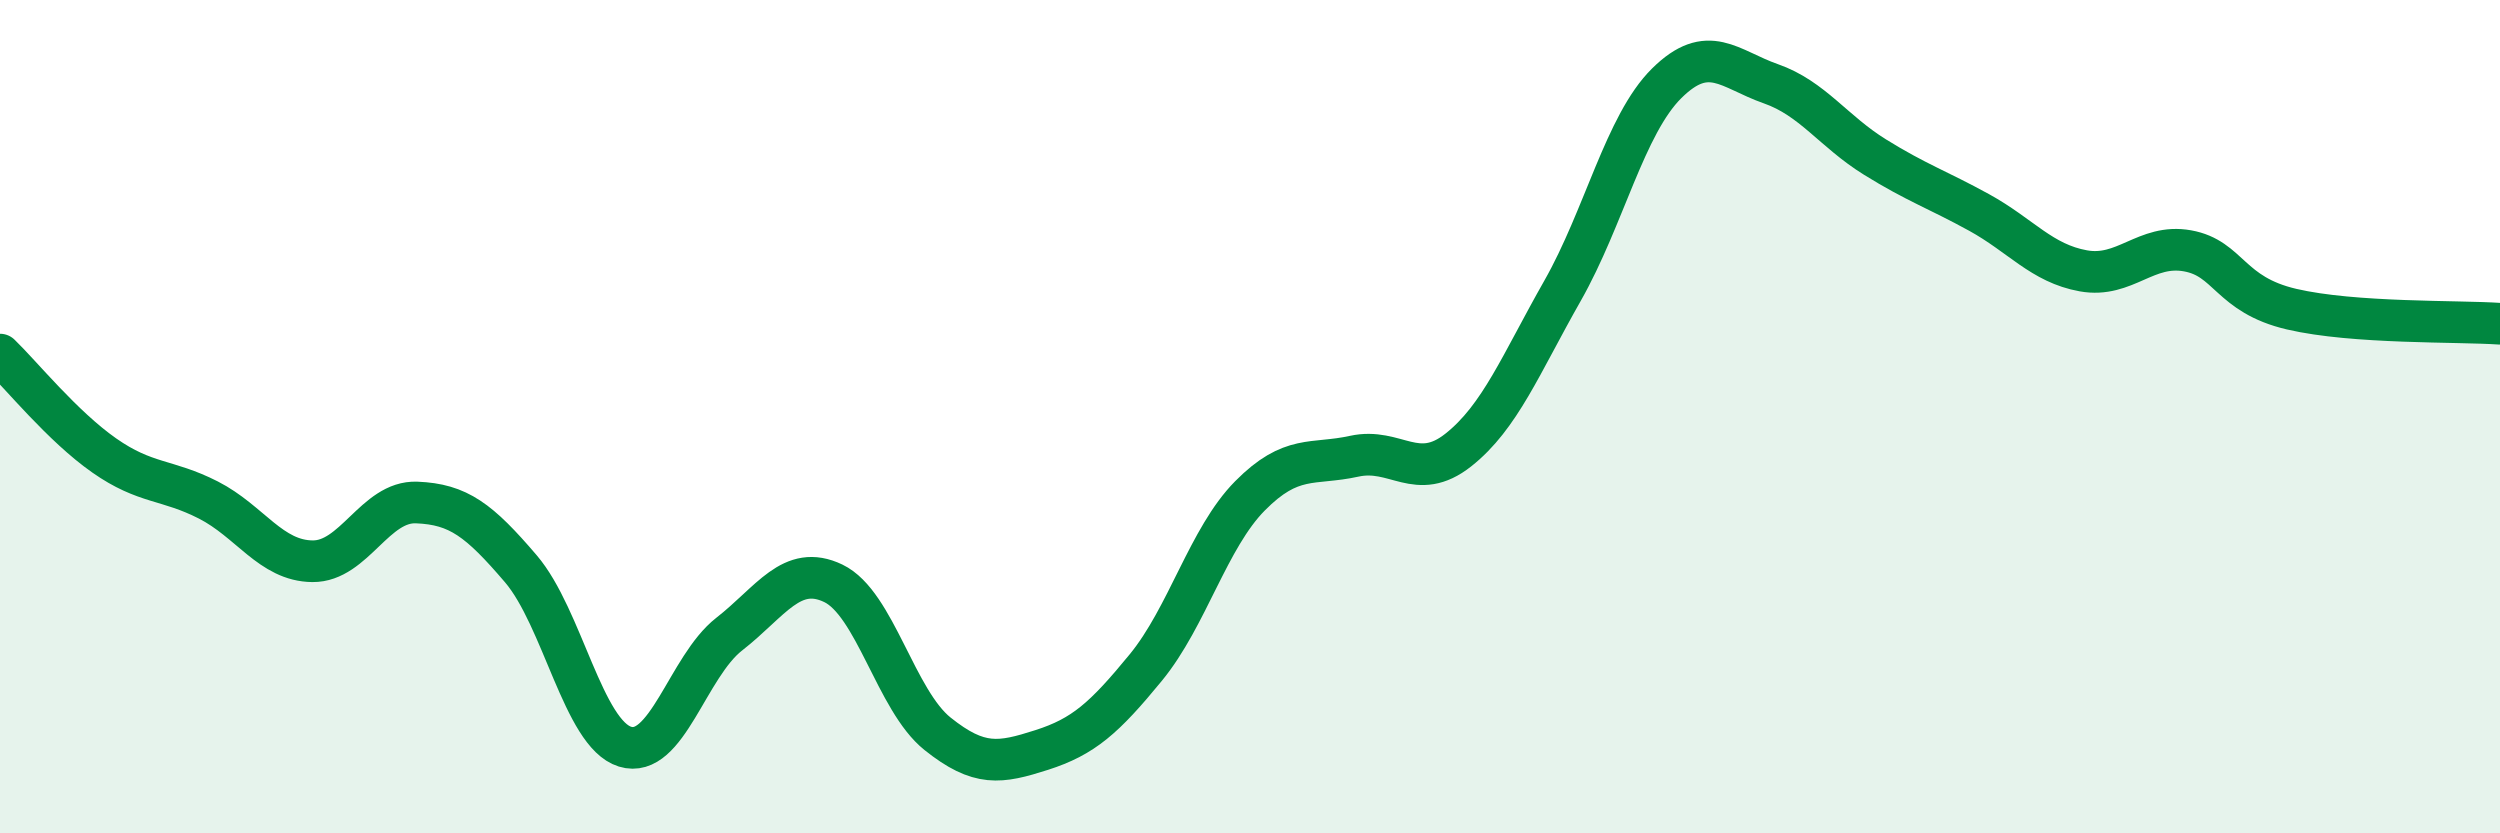 
    <svg width="60" height="20" viewBox="0 0 60 20" xmlns="http://www.w3.org/2000/svg">
      <path
        d="M 0,8.51 C 0.5,8.99 1.5,10.23 2.5,10.93 C 3.5,11.63 4,11.49 5,12 C 6,12.51 6.5,13.46 7.5,13.47 C 8.5,13.48 9,12.02 10,12.06 C 11,12.1 11.5,12.48 12.5,13.65 C 13.5,14.82 14,17.61 15,17.92 C 16,18.23 16.5,16 17.5,15.22 C 18.5,14.44 19,13.52 20,14 C 21,14.48 21.5,16.81 22.5,17.61 C 23.5,18.41 24,18.32 25,18 C 26,17.68 26.5,17.24 27.5,16.02 C 28.5,14.8 29,12.91 30,11.9 C 31,10.89 31.5,11.17 32.5,10.95 C 33.5,10.73 34,11.59 35,10.8 C 36,10.01 36.5,8.74 37.5,6.98 C 38.5,5.22 39,2.99 40,2 C 41,1.01 41.5,1.66 42.5,2.01 C 43.5,2.36 44,3.15 45,3.77 C 46,4.39 46.5,4.55 47.5,5.1 C 48.5,5.65 49,6.32 50,6.5 C 51,6.68 51.5,5.84 52.5,6.02 C 53.5,6.2 53.5,7.07 55,7.42 C 56.5,7.77 59,7.7 60,7.77L60 20L0 20Z"
        fill="#008740"
        opacity="0.1"
        stroke-linecap="round"
        stroke-linejoin="round"
      />
      <path
        d="M 0,8.51 C 0.5,8.99 1.5,10.23 2.5,10.93 C 3.5,11.63 4,11.49 5,12 C 6,12.51 6.5,13.46 7.5,13.47 C 8.5,13.48 9,12.02 10,12.06 C 11,12.1 11.5,12.48 12.5,13.65 C 13.5,14.82 14,17.61 15,17.92 C 16,18.23 16.5,16 17.5,15.22 C 18.5,14.44 19,13.52 20,14 C 21,14.48 21.5,16.81 22.5,17.61 C 23.5,18.41 24,18.32 25,18 C 26,17.68 26.5,17.24 27.5,16.02 C 28.5,14.8 29,12.91 30,11.9 C 31,10.89 31.5,11.17 32.5,10.95 C 33.5,10.73 34,11.59 35,10.8 C 36,10.01 36.5,8.74 37.5,6.98 C 38.5,5.22 39,2.99 40,2 C 41,1.01 41.5,1.66 42.5,2.01 C 43.5,2.36 44,3.15 45,3.77 C 46,4.39 46.5,4.55 47.5,5.1 C 48.5,5.65 49,6.32 50,6.5 C 51,6.68 51.5,5.84 52.5,6.02 C 53.5,6.2 53.5,7.07 55,7.42 C 56.5,7.77 59,7.7 60,7.77"
        stroke="#008740"
        stroke-width="1"
        fill="none"
        stroke-linecap="round"
        stroke-linejoin="round"
      />
    </svg>
  